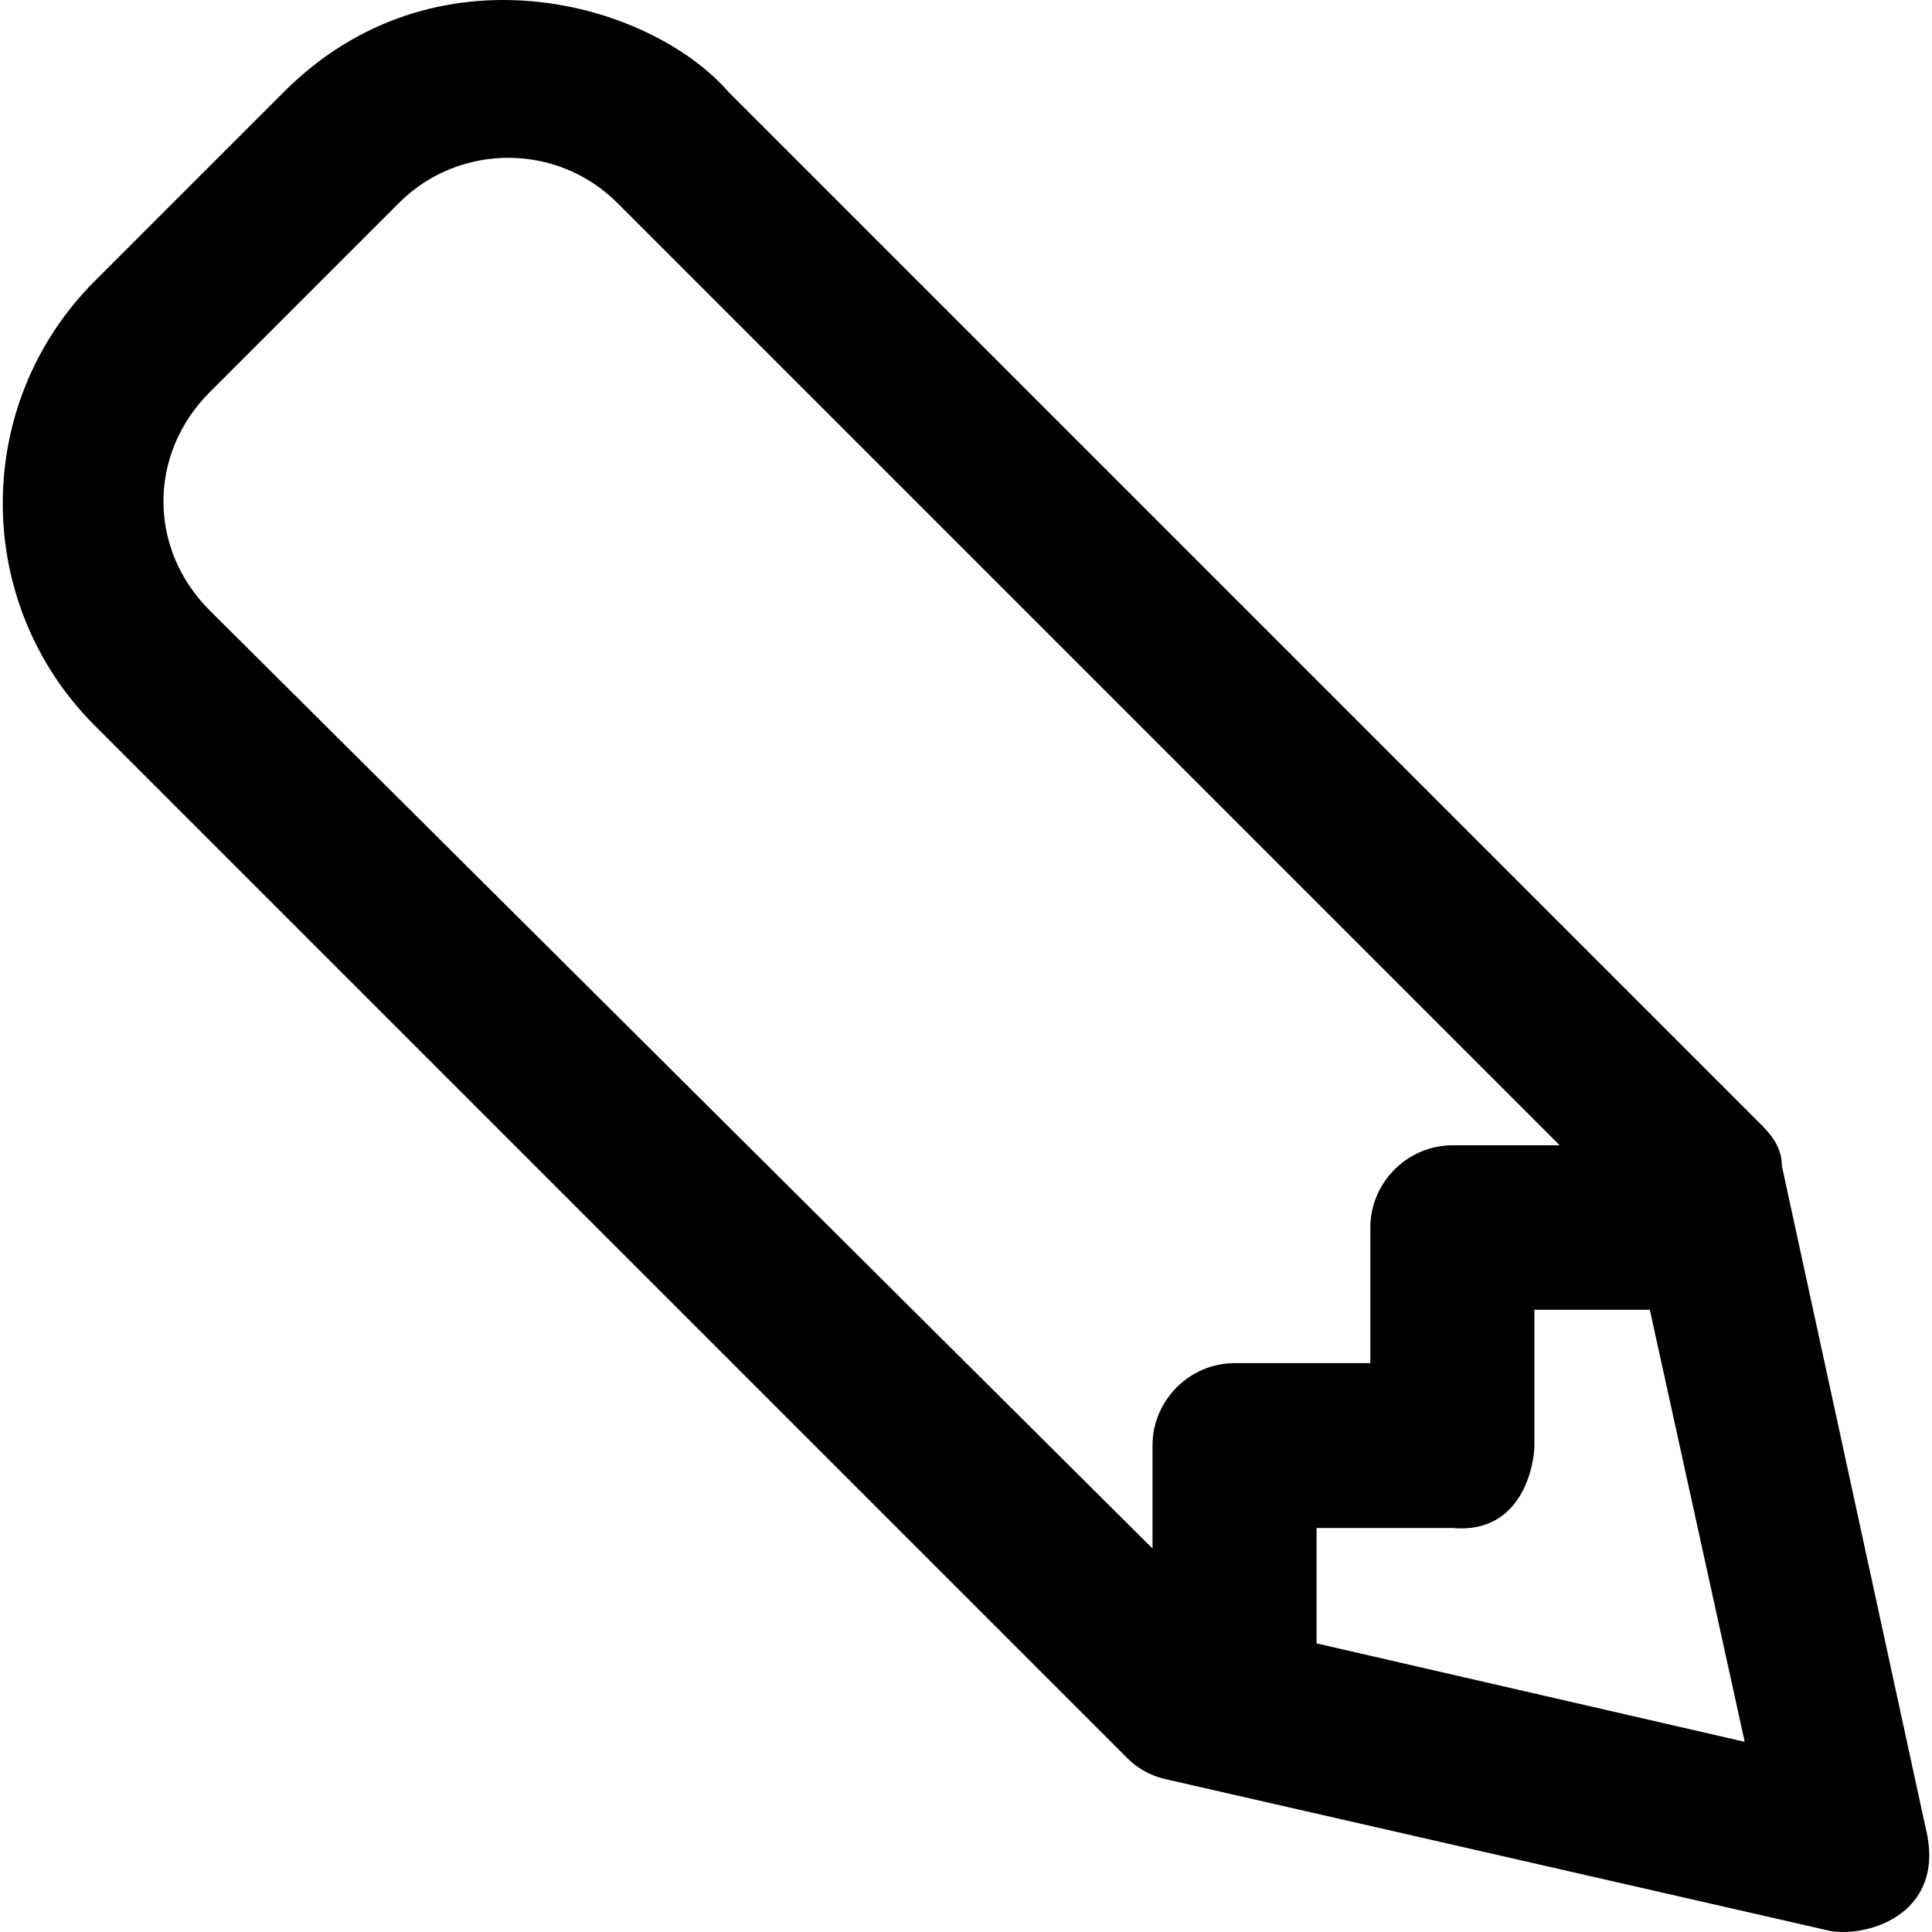 <?xml version="1.0" encoding="iso-8859-1"?>
<!-- Uploaded to: SVG Repo, www.svgrepo.com, Generator: SVG Repo Mixer Tools -->
<svg fill="#000000" height="800px" width="800px" version="1.1" id="Capa_1" xmlns="http://www.w3.org/2000/svg" xmlns:xlink="http://www.w3.org/1999/xlink" 
	 viewBox="0 0 488.728 488.728" xml:space="preserve">
<g>
	<path d="M487.147,462.52l-36.4-167.6c0-4.2-2.1-7.3-5.2-10.4l-261.3-261.3c-20-22.9-74.3-38.1-112.4,0l-47.9,47.9
		c-31,31-31,81.4,0,112.4l261.3,261.3c2.1,2.1,5.2,4.2,9.4,5.2l168.6,38.5C473.347,490.02,492.347,483.62,487.147,462.52z
		 M53.047,154.42c-15.6-15.6-15.6-39.6,0-55.2l47.9-47.9c15.2-15.2,40-15.2,55.2,0l238.4,238.4h-27.1c-11.4,0-20.8,9.4-20.8,20.8
		v34.3h-34.3c-11.4,0-20.8,9.4-20.8,20.8v26.1L53.047,154.42z M333.047,415.72v-29.2h34.3c18,1.7,20.8-16.5,20.8-20.8v-34.4h29.2
		l24,109.3L333.047,415.72z"/>
</g>
</svg>
